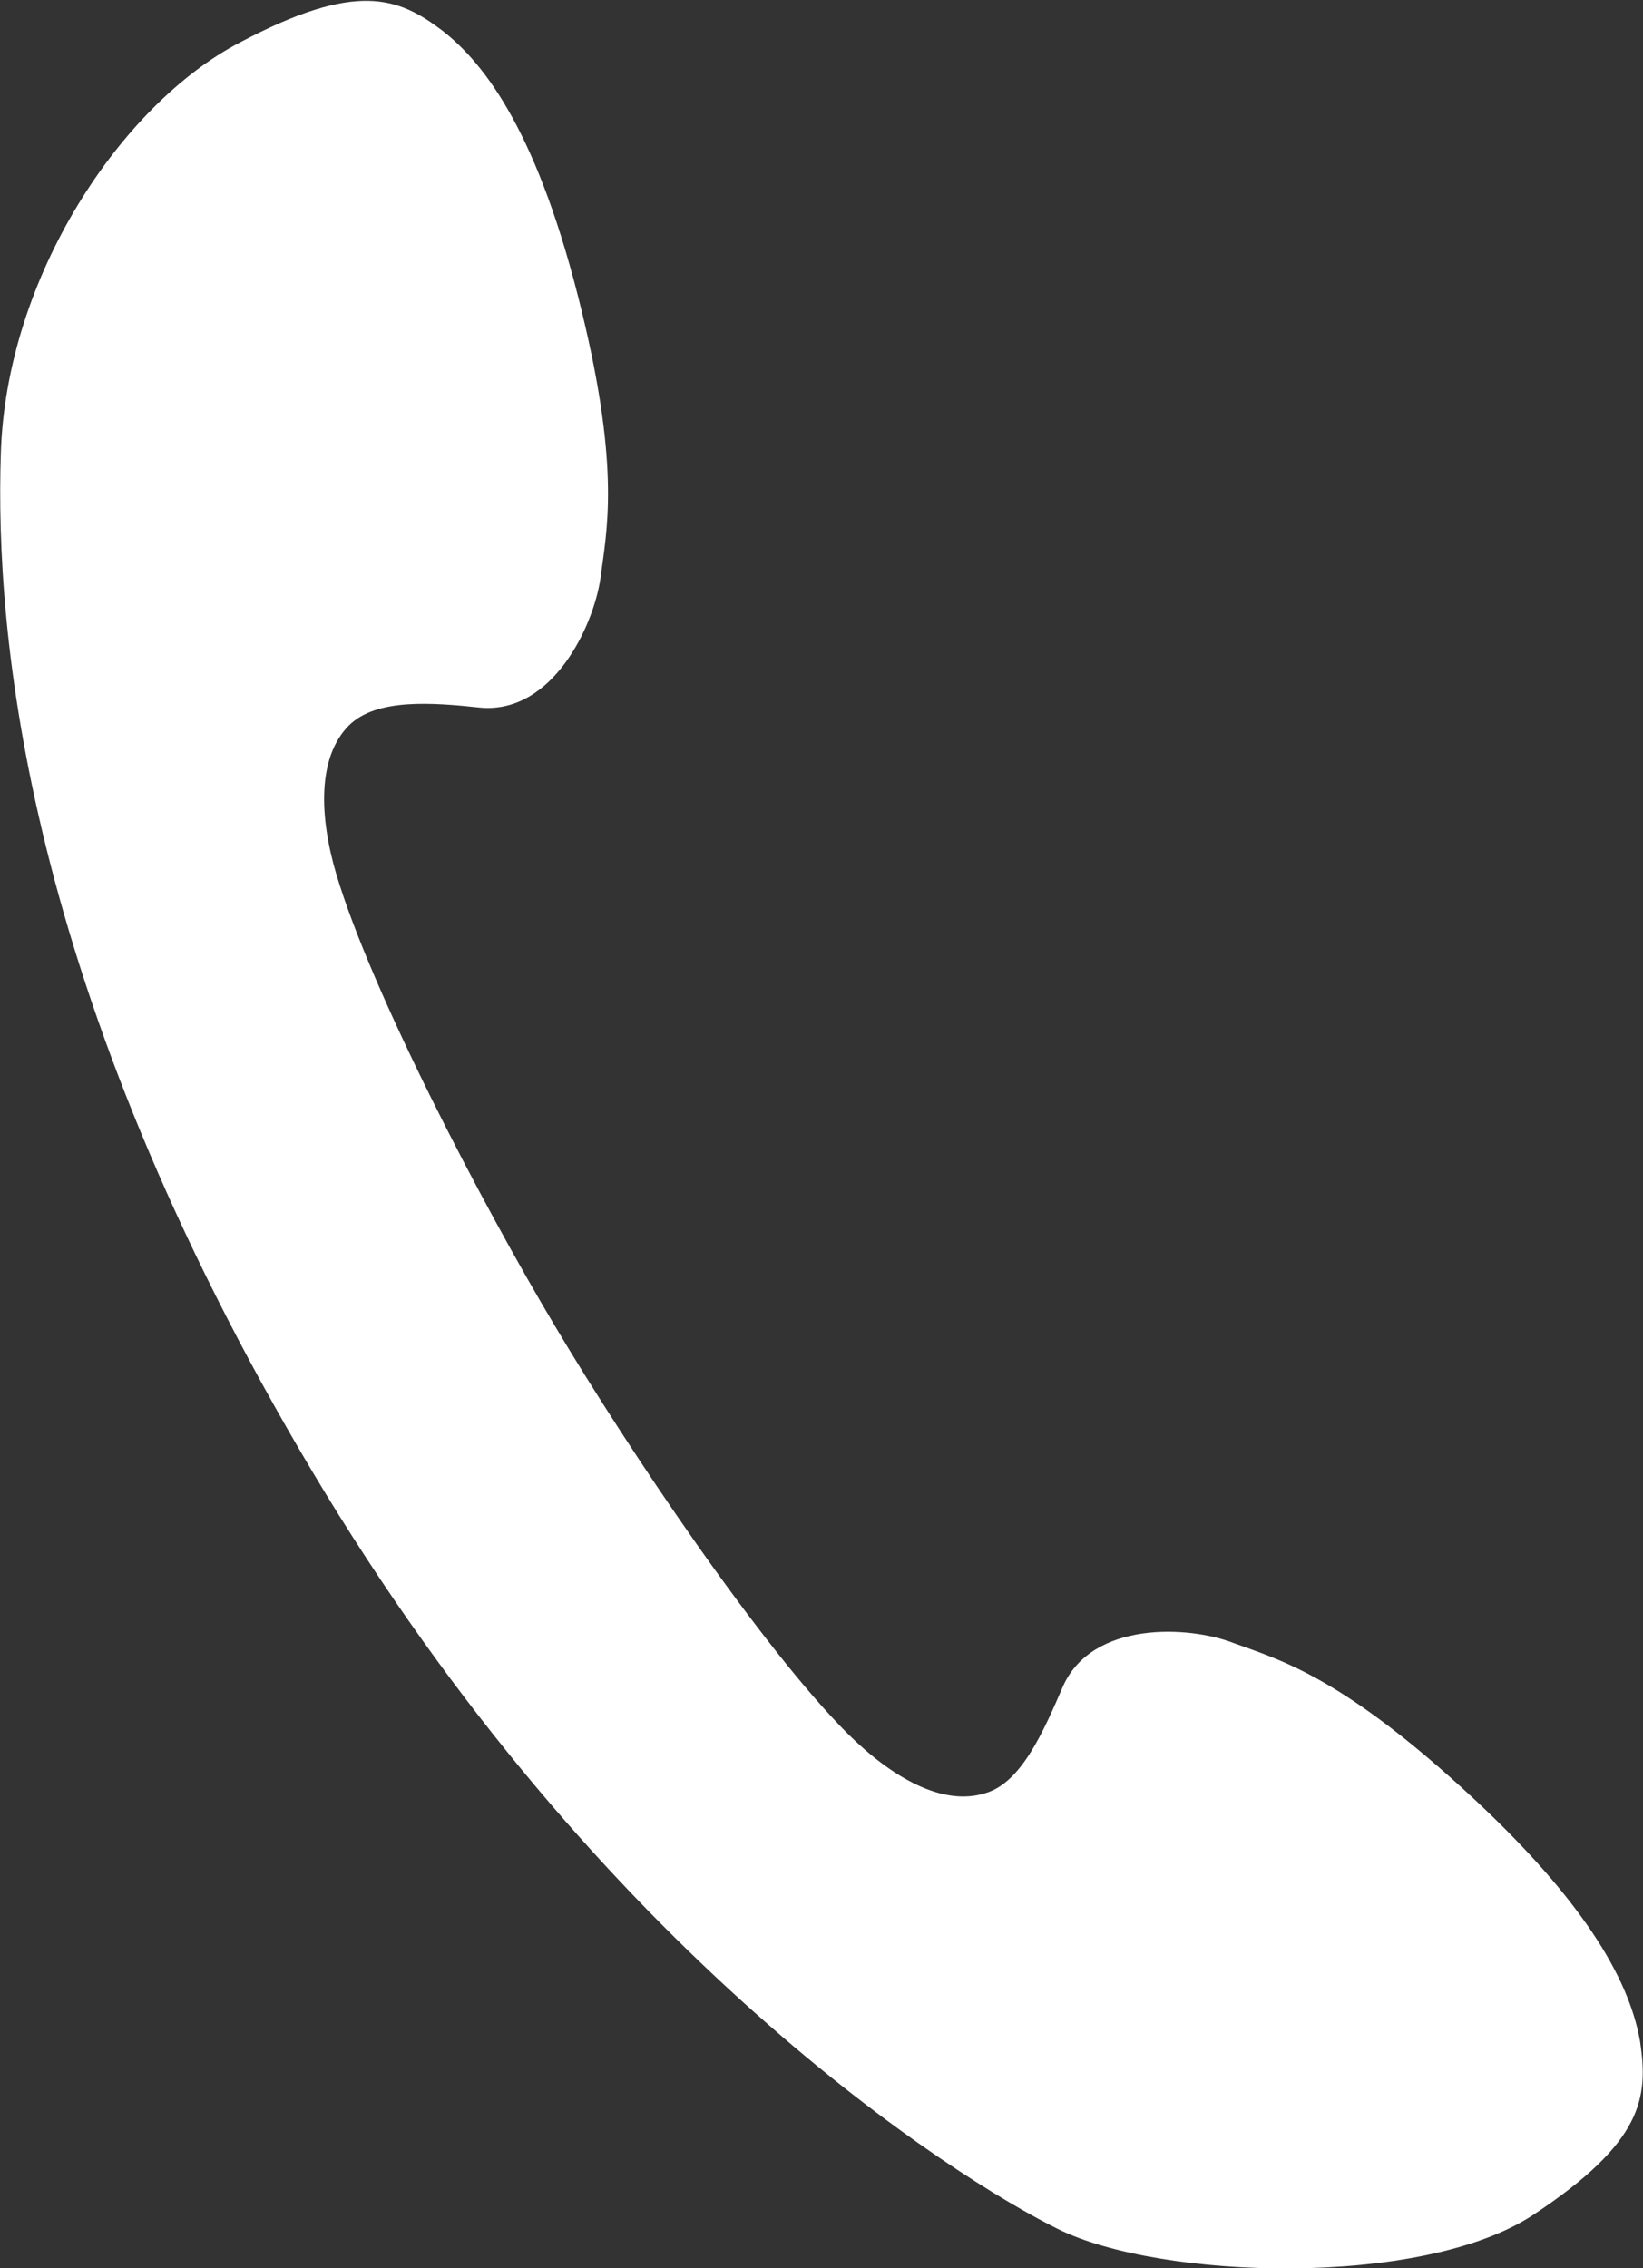 <?xml version="1.0" encoding="UTF-8"?><svg id="_レイヤー_2" xmlns="http://www.w3.org/2000/svg" viewBox="0 0 40.06 55.29"><rect x="0" y="0" width="40.06" height="55.29" fill="#333333" stroke="none"/><defs><style>.cls-1{fill:#fff;}</style></defs><g id="_レイヤー_1-2"><path class="cls-1" d="M.02,11.06c-.14,4.34.56,12.99,7.59,24.8,7.02,11.79,15.69,17.24,18.18,18.47,2.49,1.24,8.89,1.44,11.59-.34,2.69-1.78,2.81-2.86,2.61-4.22-.22-1.28-1.1-3.26-4.42-6.26-2.95-2.67-4.39-3.06-5.49-3.46-1.1-.43-3.45-.54-4.16,1.05-.48,1.11-1.02,2.36-1.9,2.61-1.05.33-2.29-.4-3.35-1.45-2.12-2.12-5.35-6.93-7.14-9.94-1.79-3-4.47-8.13-5.33-11.01-.42-1.42-.46-2.86.31-3.63.67-.66,2.01-.56,3.22-.43,1.75.14,2.74-1.99,2.91-3.15.15-1.16.49-2.61-.45-6.49-1.05-4.34-2.35-6.04-3.4-6.86-1.08-.82-2.1-1.22-4.95.29C2.97,2.54.15,6.73.02,11.06Z"/></g></svg>